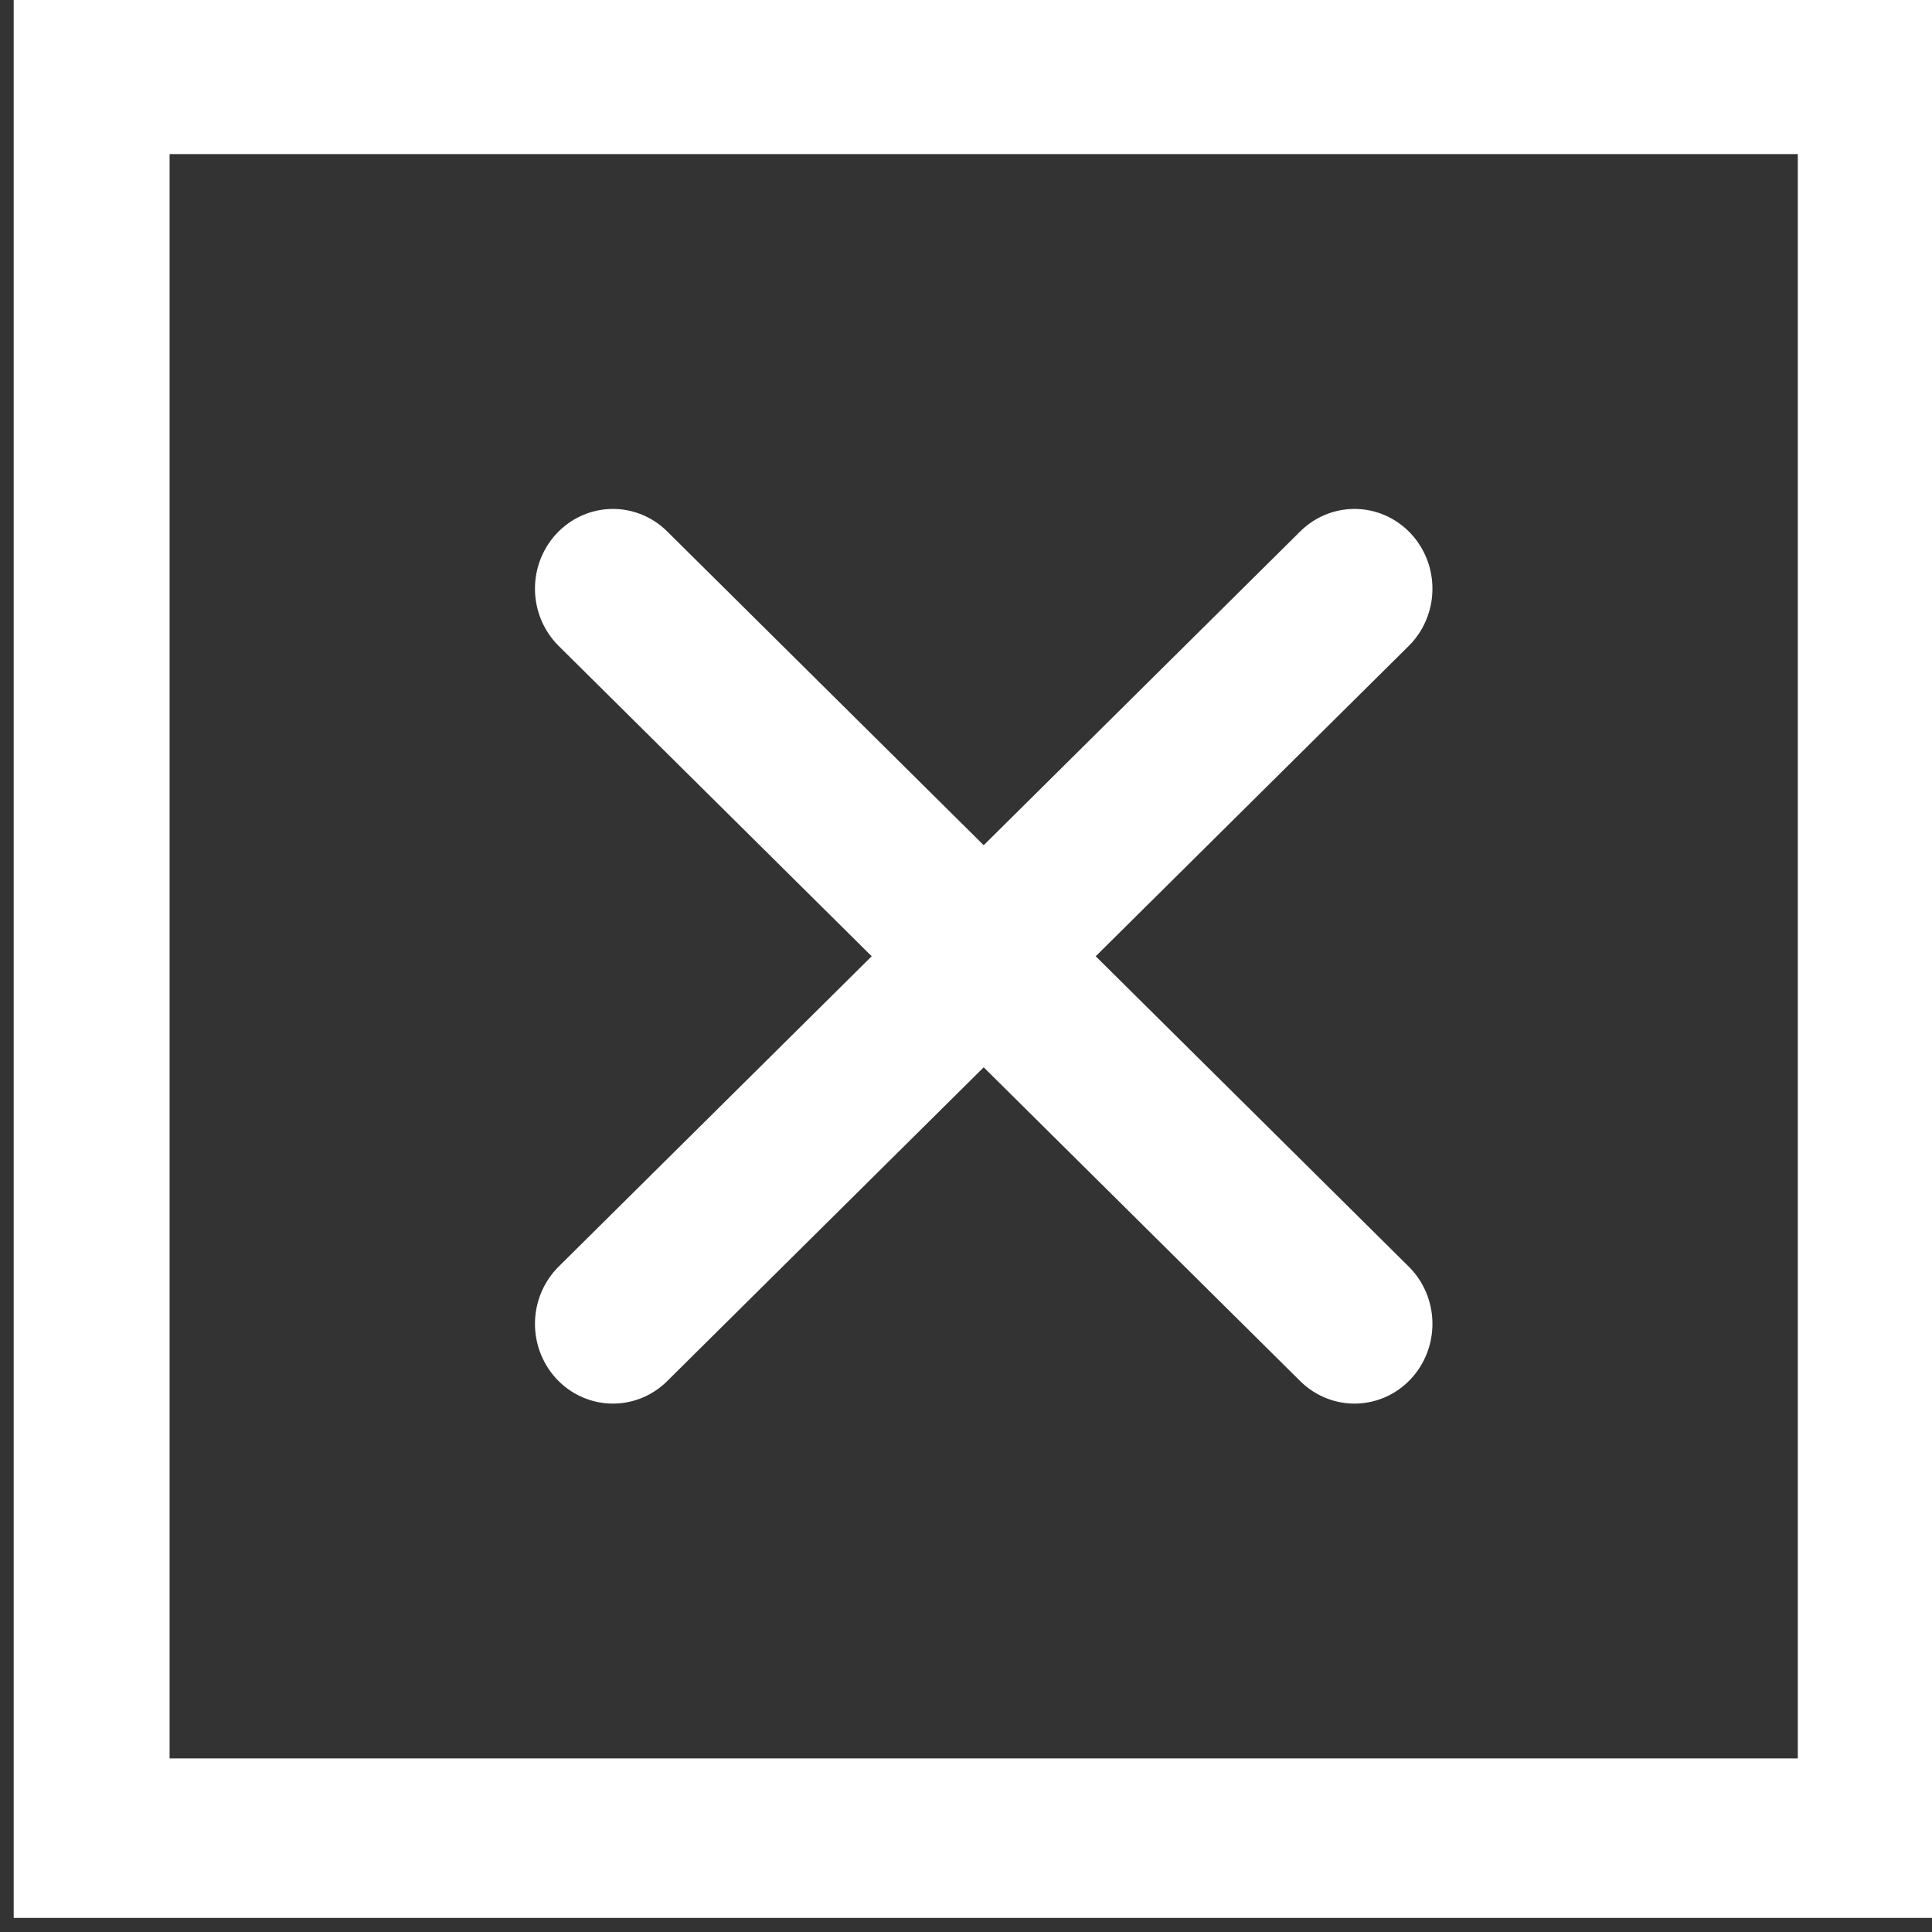 <?xml version="1.0" encoding="UTF-8" standalone="no"?>
<!-- Created with Inkscape (http://www.inkscape.org/) -->

<svg
   width="10.583mm"
   height="10.585mm"
   viewBox="0 0 10.583 10.585"
   version="1.1"
   id="svg2628"
   xml:space="preserve"
   inkscape:version="1.3.2 (1:1.3.2+202311252150+091e20ef0f)"
   sodipodi:docname="cross2.svg"
   xmlns:inkscape="http://www.inkscape.org/namespaces/inkscape"
   xmlns:sodipodi="http://sodipodi.sourceforge.net/DTD/sodipodi-0.dtd"
   xmlns="http://www.w3.org/2000/svg"
   xmlns:svg="http://www.w3.org/2000/svg"><rect x="0" y="0" width="10.583" height="10.585" fill="#333333" stroke="none"/><sodipodi:namedview
     id="namedview2630"
     pagecolor="#ffffff"
     bordercolor="#666666"
     borderopacity="1.0"
     inkscape:showpageshadow="2"
     inkscape:pageopacity="0.0"
     inkscape:pagecheckerboard="true"
     inkscape:deskcolor="#d1d1d1"
     inkscape:document-units="mm"
     showgrid="false"
     inkscape:zoom="1.2693945"
     inkscape:cx="22.057761"
     inkscape:cy="12.604435"
     inkscape:window-width="1366"
     inkscape:window-height="660"
     inkscape:window-x="0"
     inkscape:window-y="0"
     inkscape:window-maximized="1"
     inkscape:current-layer="layer1" /><defs
     id="defs2625"><inkscape:path-effect
       effect="spiro"
       id="path-effect4838"
       is_visible="true"
       lpeversion="1" /></defs><g
     inkscape:label="Calque 1"
     inkscape:groupmode="layer"
     id="layer1"
     transform="translate(-78.66,-71.679)"><g
       id="g4924"
       transform="matrix(0.087,0,0,0.089,60.335,65.378)"
       style="stroke-width:9.816;stroke-dasharray:none"><g
         id="g439"
         transform="translate(0.746,22.034)"
         style="stroke:#ffffff;stroke-width:9.816;stroke-dasharray:none;stroke-opacity:1"><g
           id="g430"
           style="stroke:#ffffff;stroke-width:9.816;stroke-dasharray:none;stroke-opacity:1"><path
             style="fill:none;fill-opacity:1;stroke:#ffffff;stroke-width:9.816;stroke-linecap:round;stroke-linejoin:round;stroke-dasharray:none;stroke-opacity:1;paint-order:fill markers stroke;stop-color:#000000"
             d="m 248.477,130.244 c 15.223,-14.753 31.128,-30.166 46.691,-45.249"
             id="use424" /><path
             style="fill:none;fill-opacity:1;stroke:#ffffff;stroke-width:9.816;stroke-linecap:round;stroke-linejoin:round;stroke-dasharray:none;stroke-opacity:1;paint-order:fill markers stroke;stop-color:#000000"
             d="m 248.477,84.995 c 15.223,14.753 31.128,30.166 46.691,45.249"
             id="use426" /></g><rect
           style="fill:none;fill-opacity:1;stroke:#ffffff;stroke-width:9.816;stroke-linecap:square;stroke-dasharray:none;stroke-opacity:1;paint-order:fill markers stroke;stop-color:#000000"
           id="use422"
           width="112.333"
           height="108.558"
           x="215.656"
           y="53.34"
           ry="0"
           rx="0" /></g></g></g></svg>
